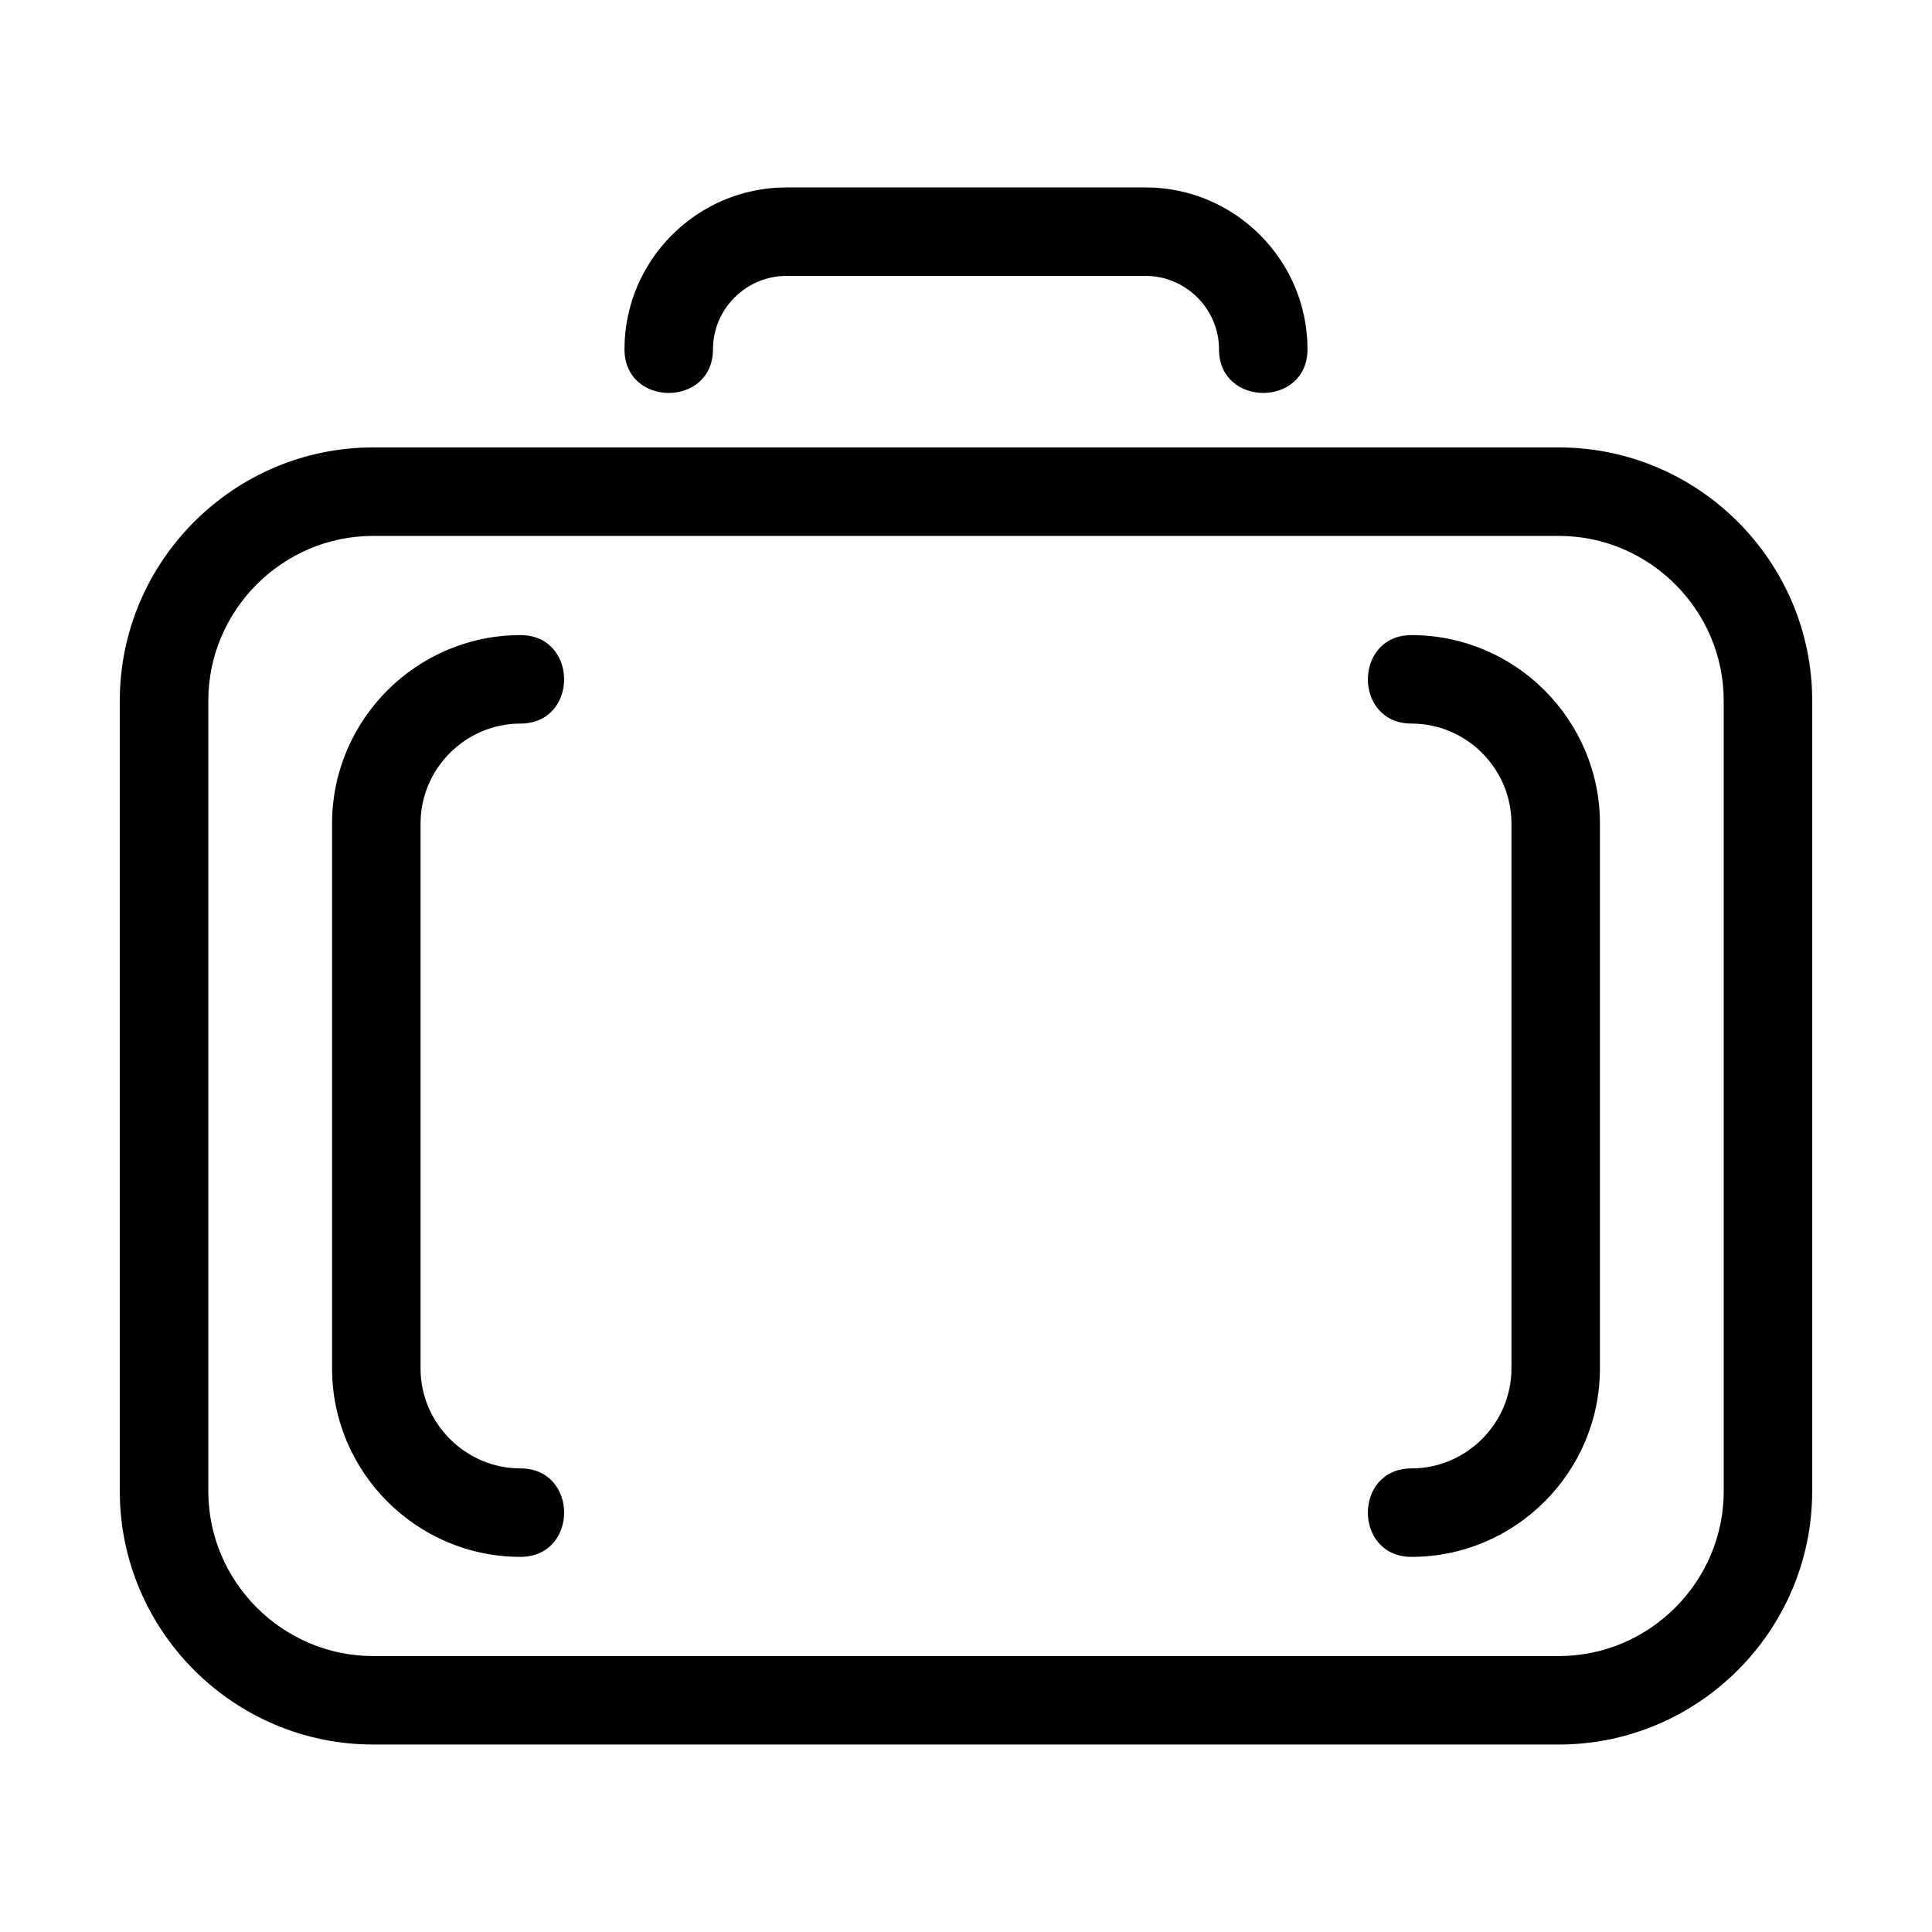 <?xml version="1.0" encoding="UTF-8"?>
<!-- Uploaded to: SVG Repo, www.svgrepo.com, Generator: SVG Repo Mixer Tools -->
<svg fill="#000000" width="800px" height="800px" version="1.1" viewBox="144 144 512 512" xmlns="http://www.w3.org/2000/svg">
 <path d="m557.12 286.02h-314.24c-24 0-43.676 19.684-43.676 43.676v209.5c0 23.992 19.68 43.676 43.676 43.676h314.24c24 0 43.684-19.684 43.684-43.676v-209.5c0-23.992-19.684-43.676-43.684-43.676zm-275.2 26.289c15.438 0 15.438 23.445 0 23.445-14.531 0-26.469 11.941-26.469 26.473v144.44c0 14.531 11.938 26.473 26.469 26.473 15.438 0 15.438 23.445 0 23.445-27.48 0-49.918-22.441-49.918-49.918v-144.44c0-27.48 22.441-49.918 49.918-49.918zm236.16 23.445c-15.438 0-15.438-23.445 0-23.445 27.48 0 49.918 22.441 49.918 49.918v144.44c0 27.48-22.441 49.918-49.918 49.918-15.438 0-15.438-23.445 0-23.445 14.531 0 26.469-11.941 26.469-26.473v-144.44c0-14.531-11.938-26.473-26.469-26.473zm-27.582-99.195c0 15.438-23.449 15.438-23.449 0 0-10.664-8.777-19.441-19.441-19.441h-95.223c-10.664 0-19.441 8.777-19.441 19.441 0 15.438-23.449 15.438-23.449 0 0-23.613 19.281-42.887 42.891-42.887h95.223c23.613 0 42.891 19.273 42.891 42.887zm-247.62 26.016h314.24c36.945 0 67.129 30.18 67.129 67.121v209.5c0 36.941-30.18 67.121-67.129 67.121h-314.24c-36.945 0-67.129-30.18-67.129-67.121v-209.5c0-36.941 30.18-67.121 67.129-67.121z"/>
</svg>